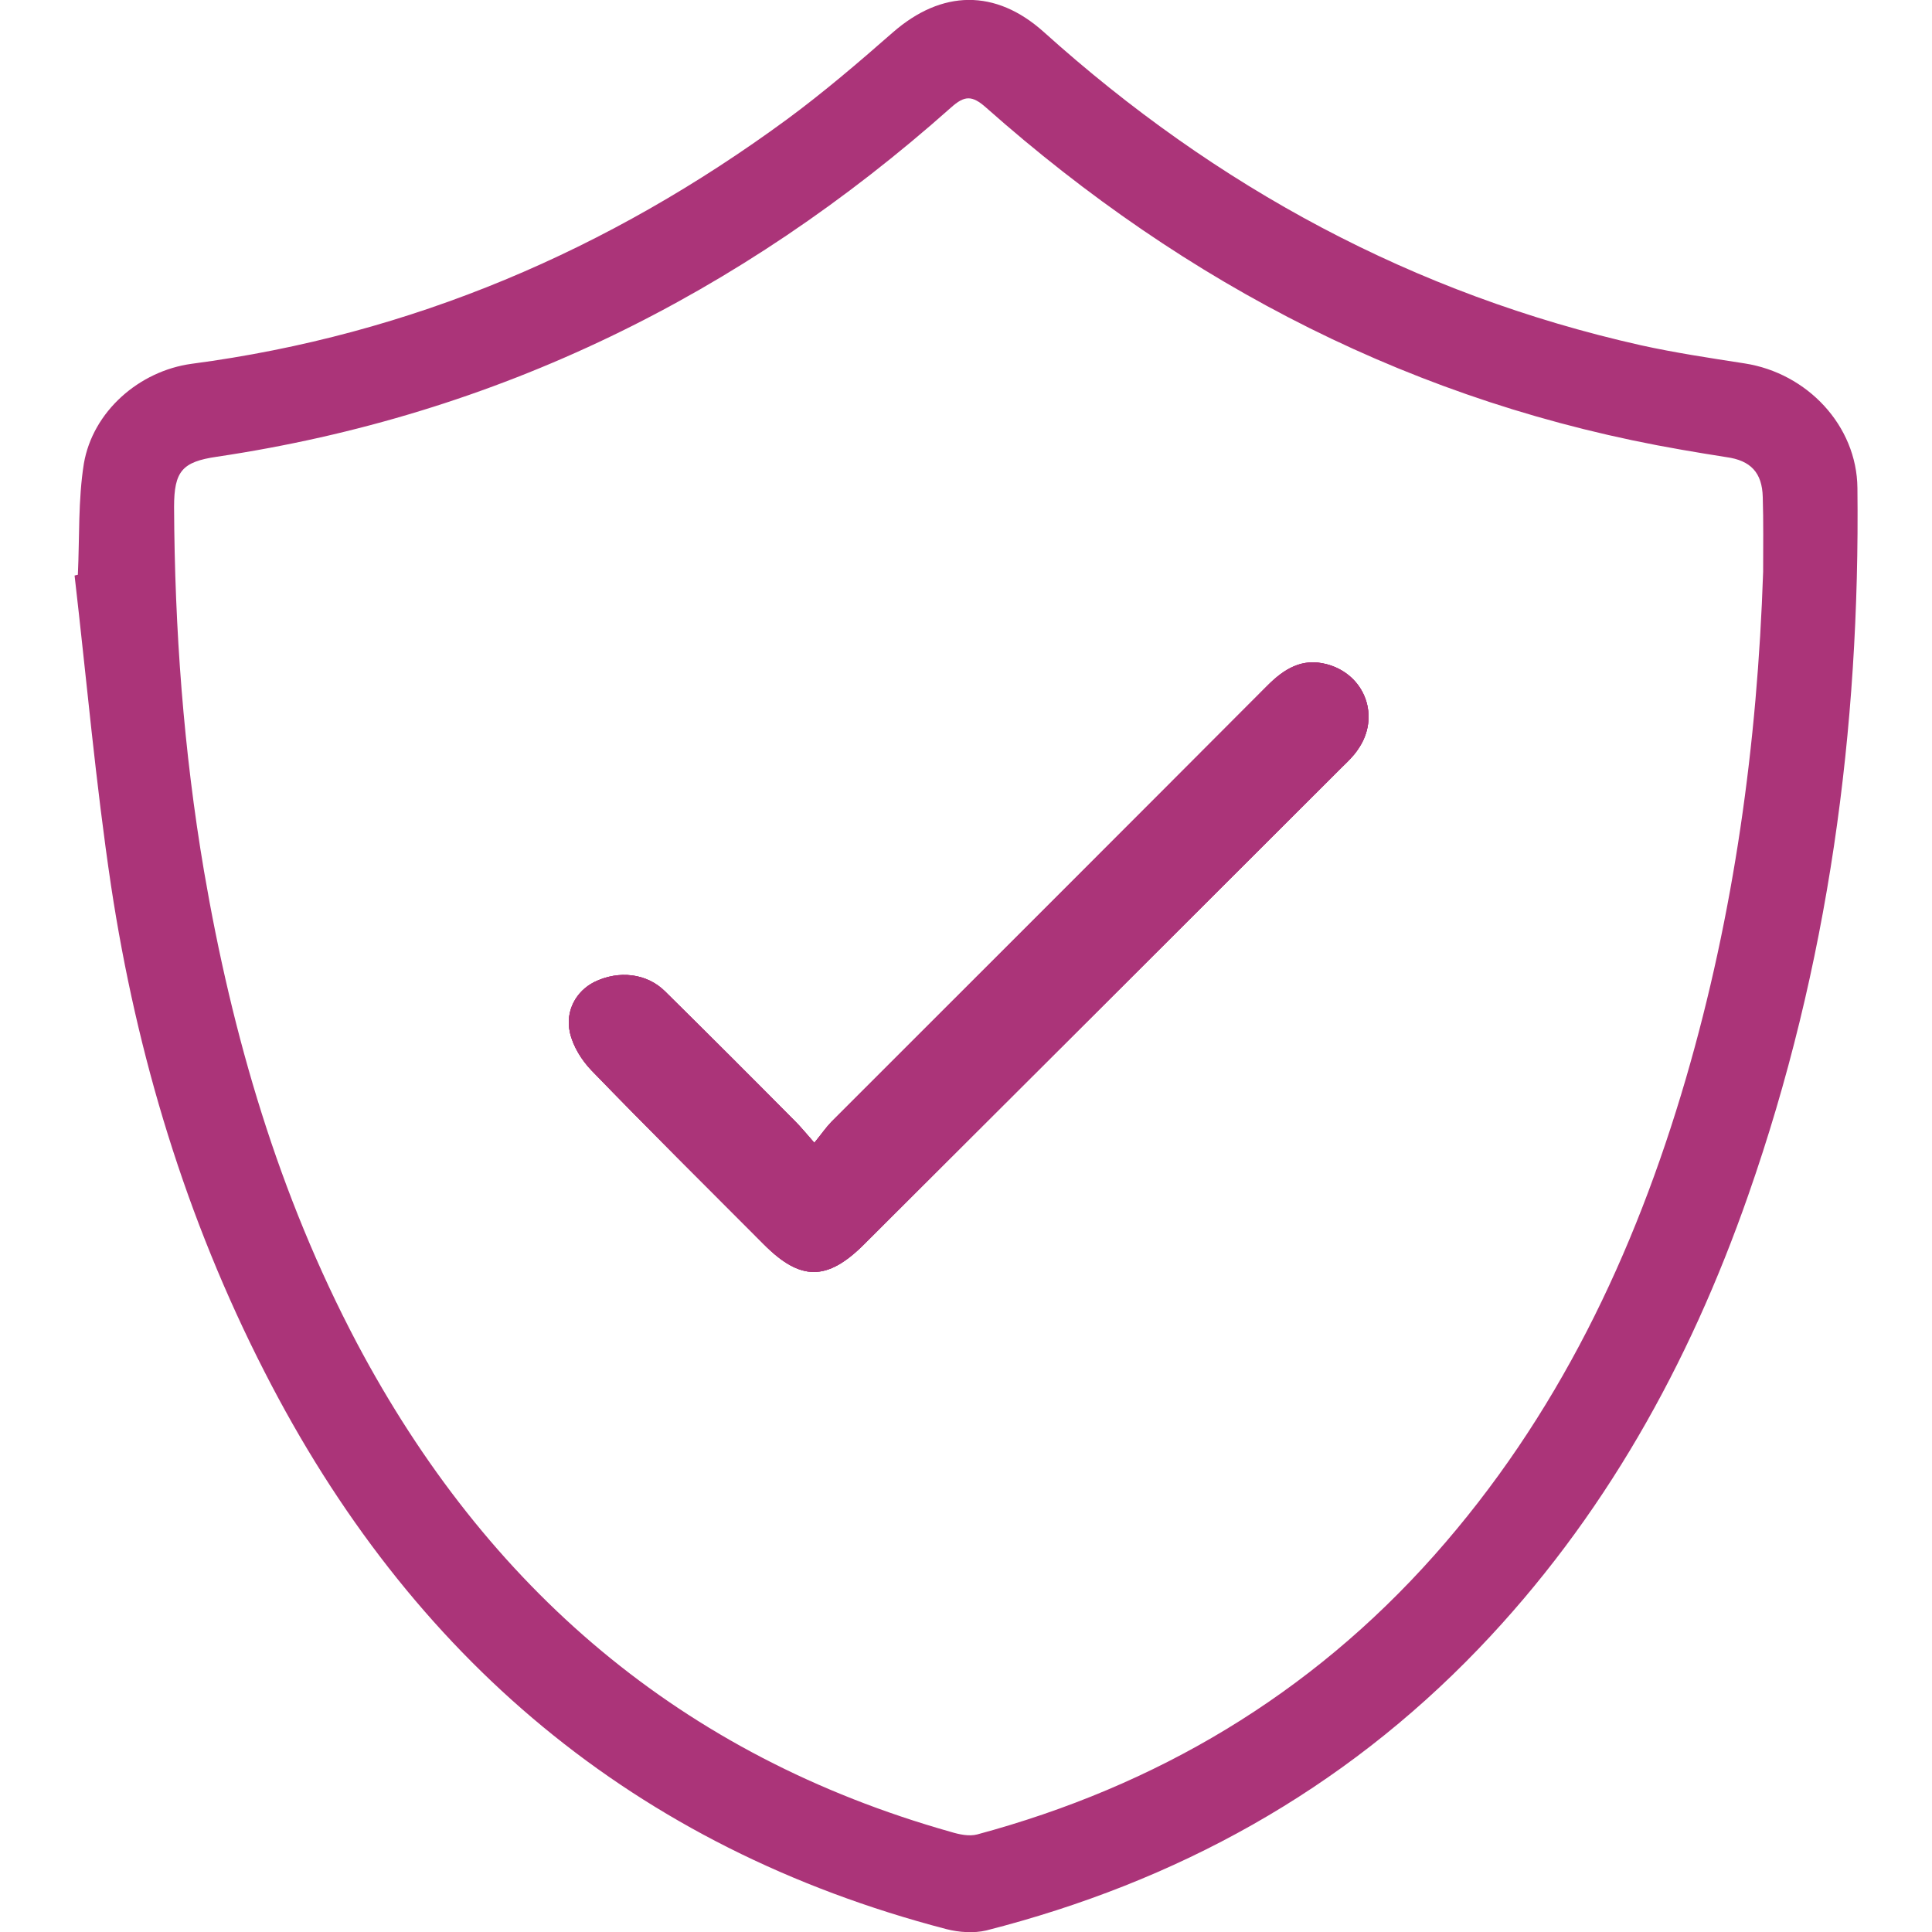 <?xml version="1.0" encoding="UTF-8"?>
<svg xmlns="http://www.w3.org/2000/svg" xmlns:xlink="http://www.w3.org/1999/xlink" version="1.1" id="Calque_1" x="0px" y="0px" viewBox="0 0 100 100" style="enable-background:new 0 0 100 100;" xml:space="preserve">
<style type="text/css">
	.st0{clip-path:url(#SVGID_00000098940793230043779930000012945793442918443960_);fill:#AB3479;}
</style>
<g>
	<defs>
		<rect id="SVGID_1_" x="3.86" width="92.29" height="100"></rect>
	</defs>
	<clipPath id="SVGID_00000180359836162562125690000001981277843909426823_">
		<use xlink:href="#SVGID_1_" style="overflow:visible;"></use>
	</clipPath>
	<path style="clip-path:url(#SVGID_00000180359836162562125690000001981277843909426823_);fill:#AB3479;" d="M70.28,38.8   c-0.22,0.33-0.52,0.62-0.81,0.9c-8.25,8.24-16.5,16.48-24.76,24.72c-1.9,1.89-3.28,1.89-5.17-0.01c-2.98-2.99-5.98-5.96-8.92-9   c-0.51-0.53-0.96-1.25-1.12-1.96c-0.26-1.14,0.34-2.16,1.26-2.62c1.26-0.62,2.72-0.46,3.67,0.49c2.26,2.23,4.5,4.47,6.74,6.73   c0.29,0.29,0.54,0.6,0.98,1.1c0.37-0.45,0.6-0.79,0.88-1.08c7.53-7.53,15.06-15.05,22.58-22.59c0.85-0.85,1.78-1.44,3.06-1.1   C70.67,34.91,71.47,37.12,70.28,38.8"></path>
	<path style="clip-path:url(#SVGID_00000180359836162562125690000001981277843909426823_);fill:#AB3479;" d="M91.26,29.59   c-0.3,8.91-1.5,17.67-4,26.24c-2.66,9.1-6.66,17.51-13.03,24.68c-6.42,7.22-14.37,11.94-23.65,14.44c-0.42,0.11-0.93,0-1.36-0.13   C35.26,90.88,25.2,82.21,18.47,69.51c-4.05-7.67-6.45-15.89-7.91-24.42C9.5,38.85,9.04,32.56,9.01,26.24c0-1.85,0.42-2.34,2.22-2.6   c14.5-2.16,27.08-8.37,37.99-18.07c0.71-0.64,1.1-0.64,1.82,0c10.38,9.2,22.28,15.34,36.01,17.71c0.76,0.13,1.52,0.26,2.3,0.38   c1.26,0.17,1.86,0.8,1.89,2.07C91.28,27.01,91.26,28.3,91.26,29.59 M90.3,18.81c-1.8-0.28-3.6-0.55-5.37-0.94   C73.18,15.23,62.94,9.68,54.02,1.65c-2.49-2.23-5.27-2.19-7.81,0.03c-1.78,1.56-3.58,3.1-5.48,4.5   C31.51,12.95,21.3,17.33,9.92,18.83C7.2,19.2,4.8,21.3,4.34,24c-0.3,1.88-0.22,3.83-0.31,5.75c-0.07,0.01-0.12,0.03-0.17,0.04   c0.62,5.35,1.09,10.73,1.89,16.07c1.33,8.78,3.88,17.21,7.94,25.14c7.54,14.77,19.13,24.63,35.29,28.85   c0.66,0.17,1.43,0.22,2.07,0.07c9.84-2.51,18.42-7.23,25.48-14.58c6.47-6.74,10.9-14.72,13.96-23.48   c4.15-11.85,5.79-24.1,5.65-36.6C96.11,22.03,93.54,19.31,90.3,18.81"></path>
	<path style="clip-path:url(#SVGID_00000180359836162562125690000001981277843909426823_);fill:#AB3479;" d="M70.28,38.8   c-0.22,0.33-0.52,0.62-0.81,0.9c-8.25,8.24-16.5,16.48-24.76,24.72c-1.9,1.89-3.28,1.89-5.17-0.01c-2.98-2.99-5.98-5.96-8.92-9   c-0.51-0.53-0.96-1.25-1.12-1.96c-0.26-1.14,0.34-2.16,1.26-2.62c1.26-0.62,2.72-0.46,3.67,0.49c2.26,2.23,4.5,4.47,6.74,6.73   c0.29,0.29,0.54,0.6,0.98,1.1c0.37-0.45,0.6-0.79,0.88-1.08c7.53-7.53,15.06-15.05,22.58-22.59c0.85-0.85,1.78-1.44,3.06-1.1   C70.67,34.91,71.47,37.12,70.28,38.8"></path>
	<path style="clip-path:url(#SVGID_00000180359836162562125690000001981277843909426823_);fill:#AB3479;" d="M70.28,38.8   c-0.22,0.33-0.52,0.62-0.81,0.9c-8.25,8.24-16.5,16.48-24.76,24.72c-1.9,1.89-3.28,1.89-5.17-0.01c-2.98-2.99-5.98-5.96-8.92-9   c-0.51-0.53-0.96-1.25-1.12-1.96c-0.26-1.14,0.34-2.16,1.26-2.62c1.26-0.62,2.72-0.46,3.67,0.49c2.26,2.23,4.5,4.47,6.74,6.73   c0.29,0.29,0.54,0.6,0.98,1.1c0.37-0.45,0.6-0.79,0.88-1.08c7.53-7.53,15.06-15.05,22.58-22.59c0.85-0.85,1.78-1.44,3.06-1.1   C70.67,34.91,71.47,37.12,70.28,38.8"></path>
</g>
</svg>
